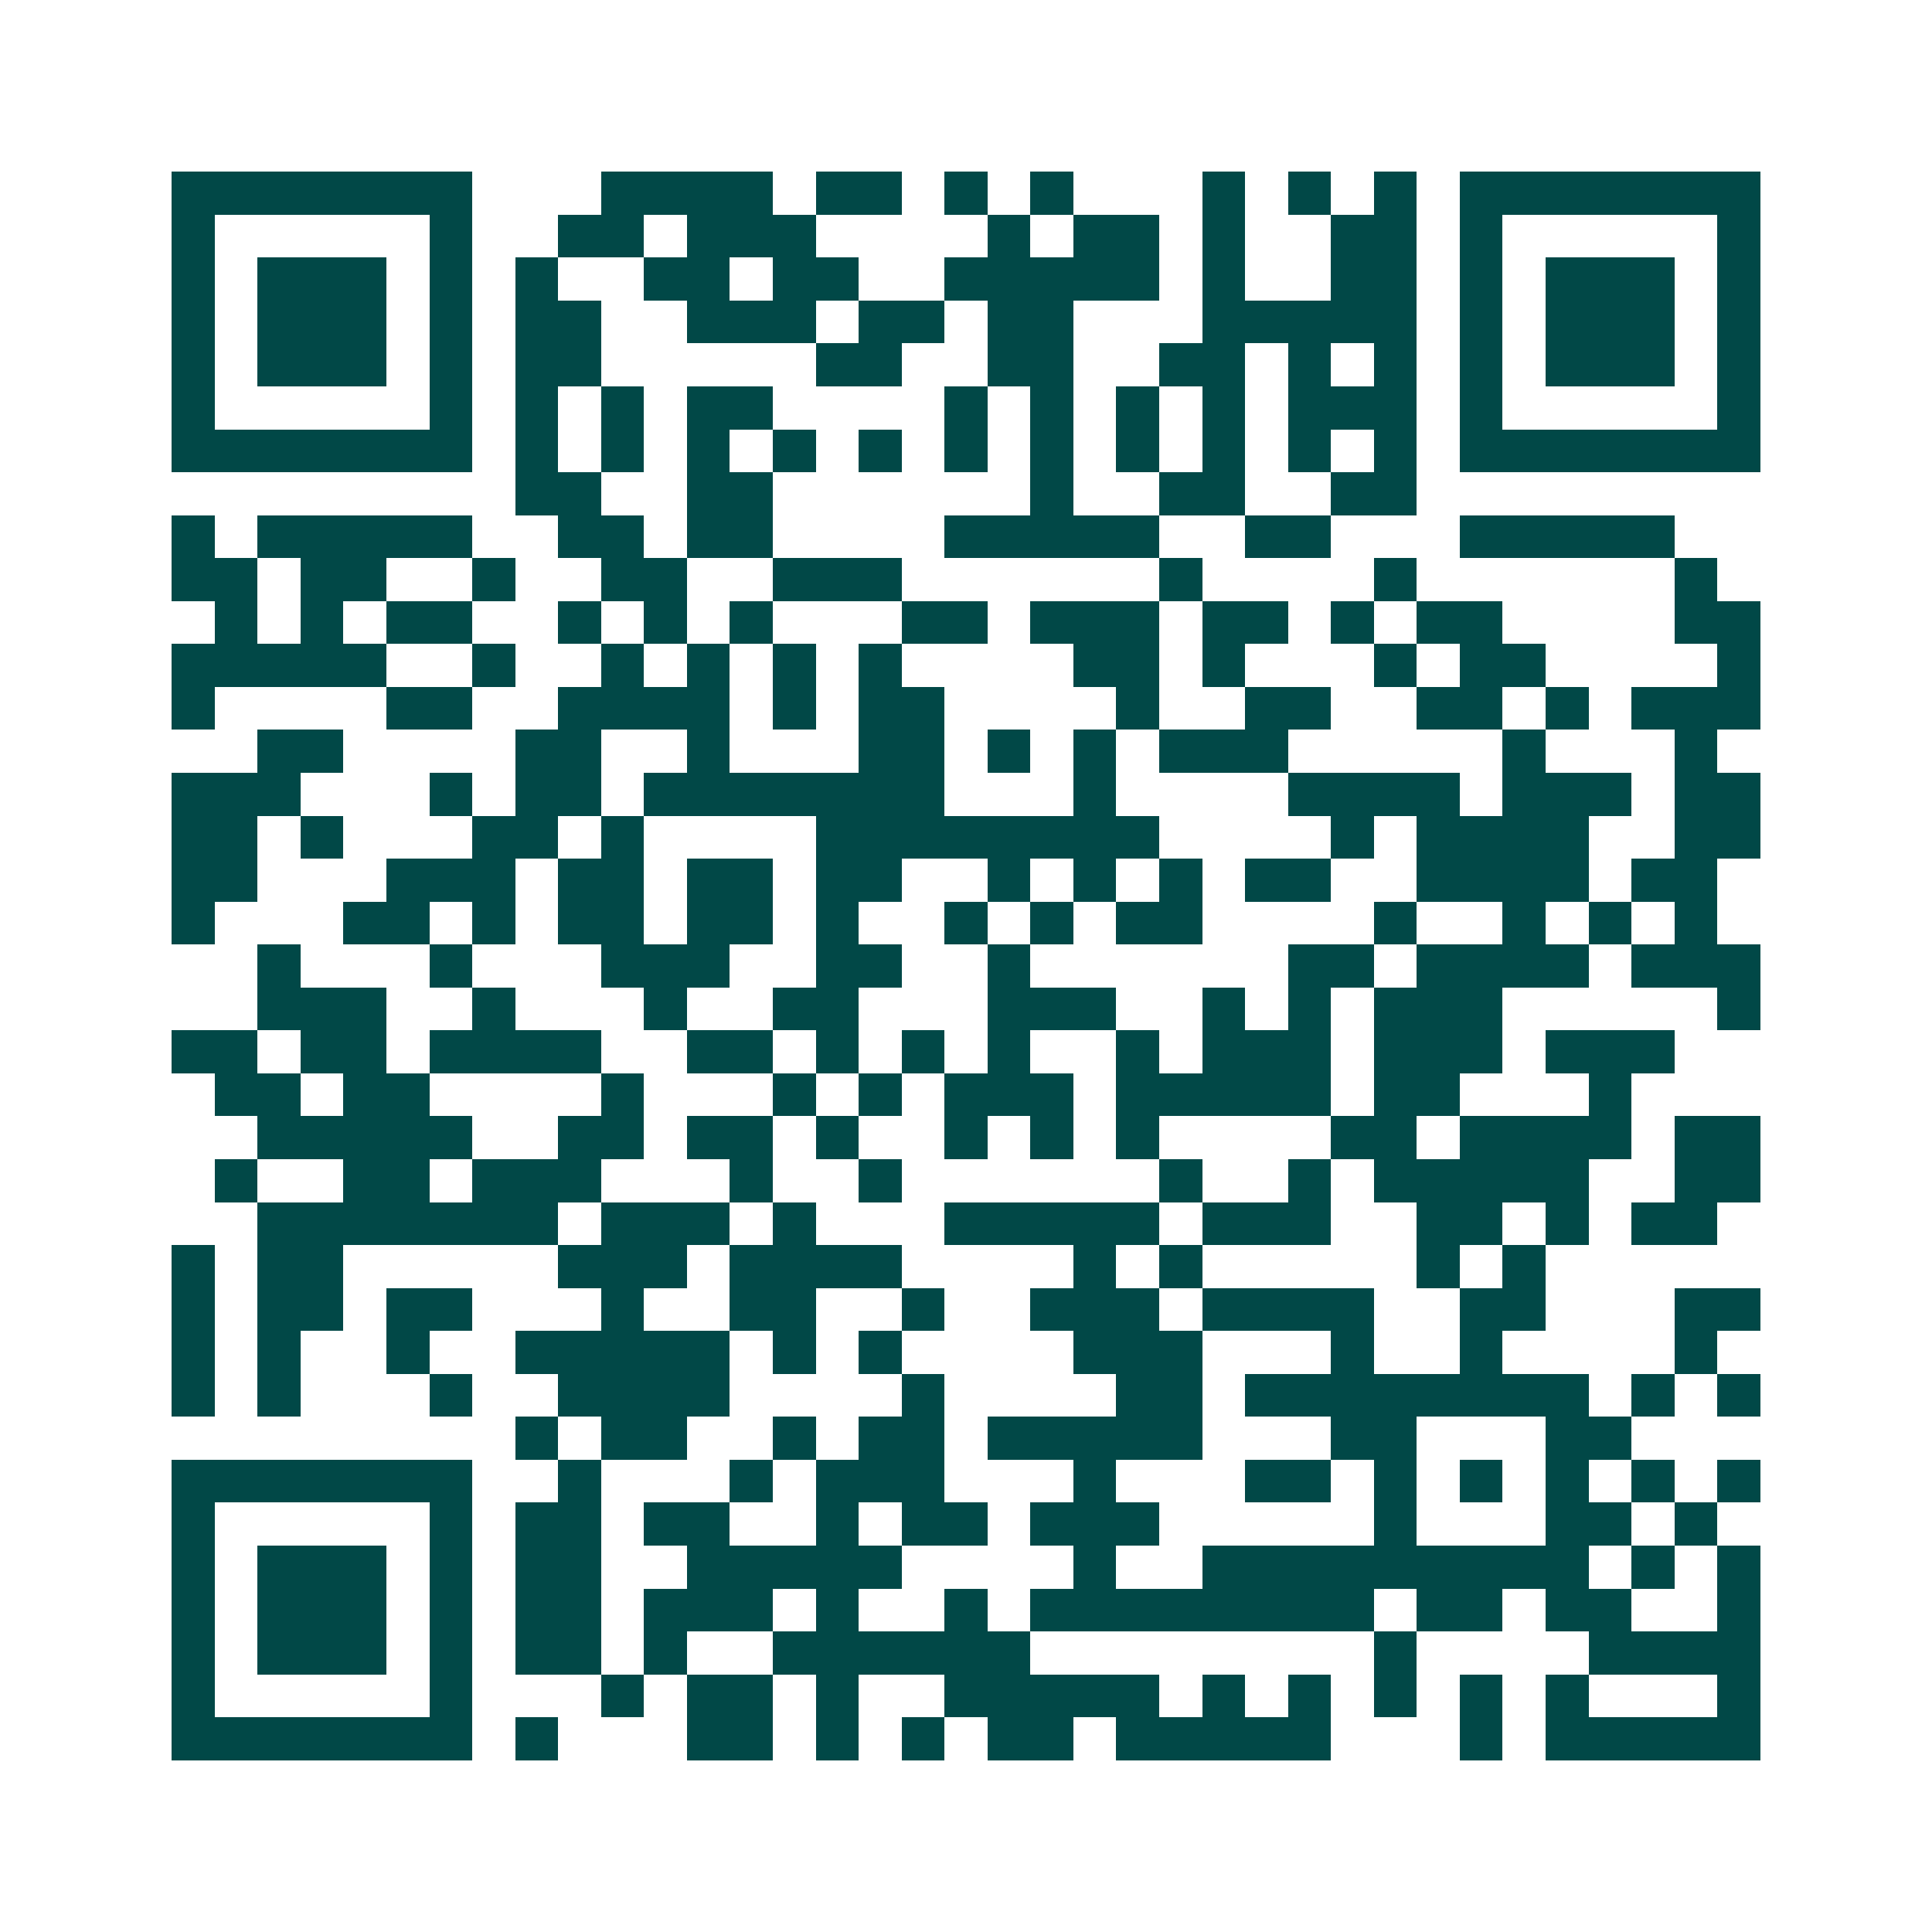 <svg xmlns="http://www.w3.org/2000/svg" width="200" height="200" viewBox="0 0 45 45" shape-rendering="crispEdges"><path fill="#ffffff" d="M0 0h45v45H0z"/><path stroke="#014847" d="M4 4.5h7m3 0h4m1 0h2m1 0h1m1 0h1m3 0h1m1 0h1m1 0h1m1 0h7M4 5.5h1m5 0h1m2 0h2m1 0h3m4 0h1m1 0h2m1 0h1m2 0h2m1 0h1m5 0h1M4 6.5h1m1 0h3m1 0h1m1 0h1m2 0h2m1 0h2m2 0h5m1 0h1m2 0h2m1 0h1m1 0h3m1 0h1M4 7.5h1m1 0h3m1 0h1m1 0h2m2 0h3m1 0h2m1 0h2m3 0h5m1 0h1m1 0h3m1 0h1M4 8.5h1m1 0h3m1 0h1m1 0h2m5 0h2m2 0h2m2 0h2m1 0h1m1 0h1m1 0h1m1 0h3m1 0h1M4 9.5h1m5 0h1m1 0h1m1 0h1m1 0h2m4 0h1m1 0h1m1 0h1m1 0h1m1 0h3m1 0h1m5 0h1M4 10.5h7m1 0h1m1 0h1m1 0h1m1 0h1m1 0h1m1 0h1m1 0h1m1 0h1m1 0h1m1 0h1m1 0h1m1 0h7M12 11.5h2m2 0h2m6 0h1m2 0h2m2 0h2M4 12.5h1m1 0h5m2 0h2m1 0h2m4 0h5m2 0h2m3 0h5M4 13.5h2m1 0h2m2 0h1m2 0h2m2 0h3m6 0h1m4 0h1m6 0h1M5 14.5h1m1 0h1m1 0h2m2 0h1m1 0h1m1 0h1m3 0h2m1 0h3m1 0h2m1 0h1m1 0h2m4 0h2M4 15.5h5m2 0h1m2 0h1m1 0h1m1 0h1m1 0h1m4 0h2m1 0h1m3 0h1m1 0h2m4 0h1M4 16.5h1m4 0h2m2 0h4m1 0h1m1 0h2m4 0h1m2 0h2m2 0h2m1 0h1m1 0h3M6 17.5h2m4 0h2m2 0h1m3 0h2m1 0h1m1 0h1m1 0h3m5 0h1m3 0h1M4 18.5h3m3 0h1m1 0h2m1 0h7m3 0h1m4 0h4m1 0h3m1 0h2M4 19.5h2m1 0h1m3 0h2m1 0h1m4 0h8m4 0h1m1 0h4m2 0h2M4 20.5h2m3 0h3m1 0h2m1 0h2m1 0h2m2 0h1m1 0h1m1 0h1m1 0h2m2 0h4m1 0h2M4 21.5h1m3 0h2m1 0h1m1 0h2m1 0h2m1 0h1m2 0h1m1 0h1m1 0h2m4 0h1m2 0h1m1 0h1m1 0h1M6 22.5h1m3 0h1m3 0h3m2 0h2m2 0h1m6 0h2m1 0h4m1 0h3M6 23.5h3m2 0h1m3 0h1m2 0h2m3 0h3m2 0h1m1 0h1m1 0h3m5 0h1M4 24.5h2m1 0h2m1 0h4m2 0h2m1 0h1m1 0h1m1 0h1m2 0h1m1 0h3m1 0h3m1 0h3M5 25.5h2m1 0h2m4 0h1m3 0h1m1 0h1m1 0h3m1 0h5m1 0h2m3 0h1M6 26.5h5m2 0h2m1 0h2m1 0h1m2 0h1m1 0h1m1 0h1m4 0h2m1 0h4m1 0h2M5 27.5h1m2 0h2m1 0h3m3 0h1m2 0h1m6 0h1m2 0h1m1 0h5m2 0h2M6 28.5h7m1 0h3m1 0h1m3 0h5m1 0h3m2 0h2m1 0h1m1 0h2M4 29.5h1m1 0h2m5 0h3m1 0h4m4 0h1m1 0h1m5 0h1m1 0h1M4 30.5h1m1 0h2m1 0h2m3 0h1m2 0h2m2 0h1m2 0h3m1 0h4m2 0h2m3 0h2M4 31.5h1m1 0h1m2 0h1m2 0h5m1 0h1m1 0h1m4 0h3m3 0h1m2 0h1m4 0h1M4 32.5h1m1 0h1m3 0h1m2 0h4m4 0h1m4 0h2m1 0h8m1 0h1m1 0h1M12 33.5h1m1 0h2m2 0h1m1 0h2m1 0h5m3 0h2m3 0h2M4 34.5h7m2 0h1m3 0h1m1 0h3m3 0h1m3 0h2m1 0h1m1 0h1m1 0h1m1 0h1m1 0h1M4 35.5h1m5 0h1m1 0h2m1 0h2m2 0h1m1 0h2m1 0h3m5 0h1m3 0h2m1 0h1M4 36.5h1m1 0h3m1 0h1m1 0h2m2 0h5m4 0h1m2 0h9m1 0h1m1 0h1M4 37.5h1m1 0h3m1 0h1m1 0h2m1 0h3m1 0h1m2 0h1m1 0h8m1 0h2m1 0h2m2 0h1M4 38.5h1m1 0h3m1 0h1m1 0h2m1 0h1m2 0h6m8 0h1m4 0h4M4 39.5h1m5 0h1m3 0h1m1 0h2m1 0h1m2 0h5m1 0h1m1 0h1m1 0h1m1 0h1m1 0h1m3 0h1M4 40.5h7m1 0h1m3 0h2m1 0h1m1 0h1m1 0h2m1 0h5m3 0h1m1 0h5"/></svg>
